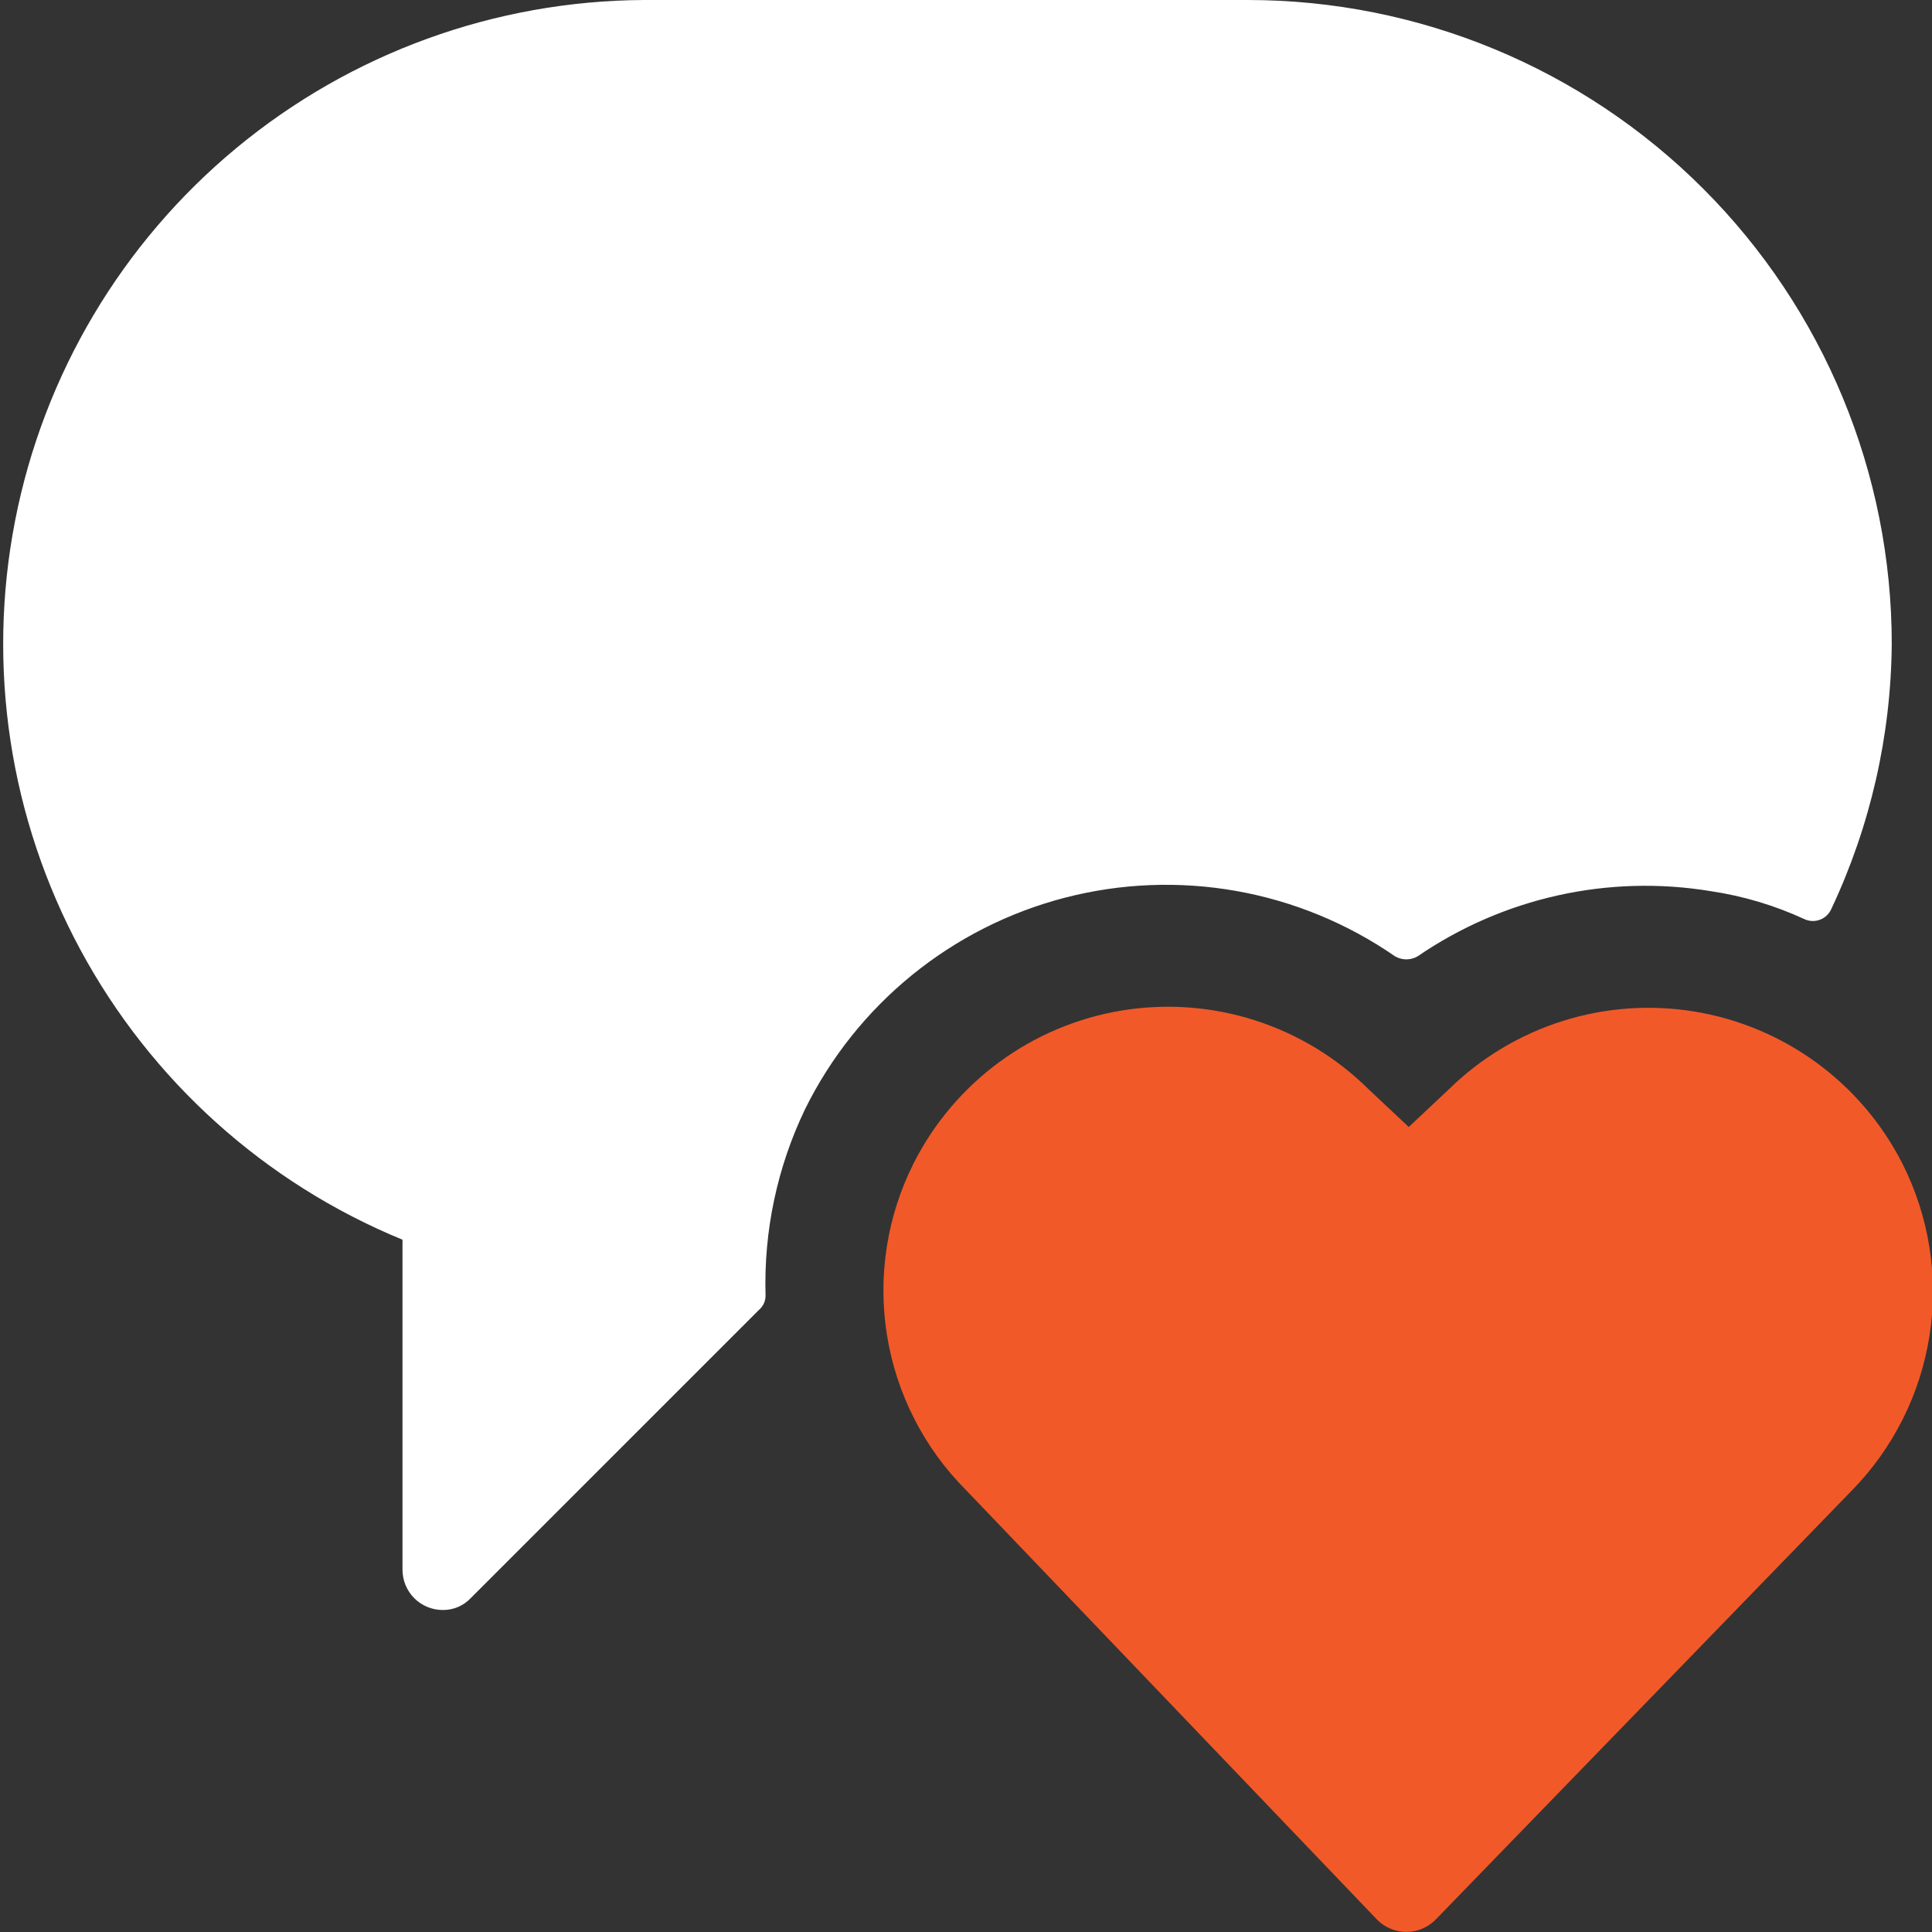 <svg width="120" height="120" viewBox="0 0 120 120" fill="none" xmlns="http://www.w3.org/2000/svg">
<rect x="0" y="0" width="120" height="120" fill="#333333" stroke="none"/>
<g clip-path="url(#clip0_2151_214)">
<path d="M50 68.9C51.589 65.677 53.854 62.835 56.641 60.567C59.428 58.299 62.671 56.658 66.149 55.756C69.628 54.855 73.259 54.714 76.797 55.342C80.335 55.971 83.695 57.355 86.65 59.4C86.863 59.523 87.104 59.588 87.35 59.588C87.596 59.588 87.837 59.523 88.05 59.4C93.368 55.754 99.888 54.303 106.25 55.35C108.274 55.651 110.244 56.24 112.1 57.1C112.251 57.166 112.414 57.202 112.578 57.205C112.743 57.208 112.907 57.179 113.06 57.118C113.214 57.058 113.354 56.968 113.472 56.853C113.59 56.738 113.685 56.601 113.75 56.45C116.175 51.302 117.454 45.69 117.5 40C117.5 29.391 113.286 19.217 105.784 11.716C98.283 4.214 88.109 0 77.5 0L40 0C30.753 0.046 21.807 3.294 14.685 9.192C7.562 15.091 2.704 23.274 0.936 32.351C-0.833 41.428 0.599 50.837 4.986 58.977C9.374 67.118 16.446 73.487 25 77V97.5C25 98.163 25.264 98.799 25.732 99.268C26.201 99.737 26.837 100 27.5 100C27.828 100.004 28.153 99.939 28.454 99.81C28.756 99.681 29.027 99.49 29.25 99.25L47.15 81.35C47.279 81.239 47.382 81.101 47.451 80.945C47.52 80.789 47.554 80.62 47.55 80.45C47.433 76.46 48.273 72.499 50 68.9Z" fill="white"/>
<path d="M118.15 72.25C116.888 69.777 115.062 67.635 112.819 65.999C110.576 64.362 107.979 63.275 105.239 62.828C102.499 62.38 99.692 62.583 97.044 63.421C94.397 64.258 91.984 65.707 90 67.65L87.5 70L85 67.65C83.017 65.687 80.597 64.221 77.939 63.371C75.28 62.521 72.459 62.312 69.704 62.76C66.95 63.209 64.341 64.302 62.089 65.952C59.838 67.601 58.008 69.759 56.75 72.25C55.088 75.546 54.508 79.281 55.092 82.926C55.675 86.57 57.393 89.938 60 92.55L85.55 119.25C86.028 119.726 86.675 119.994 87.35 119.994C88.025 119.994 88.672 119.726 89.15 119.25L115 92.6C117.589 89.964 119.285 86.583 119.85 82.932C120.416 79.281 119.821 75.545 118.15 72.25Z" fill="#F25929"/>
</g>
<defs>
<clipPath id="clip0_2151_214">
<rect width="120" height="120" fill="white"/>
</clipPath>
</defs>
</svg>
